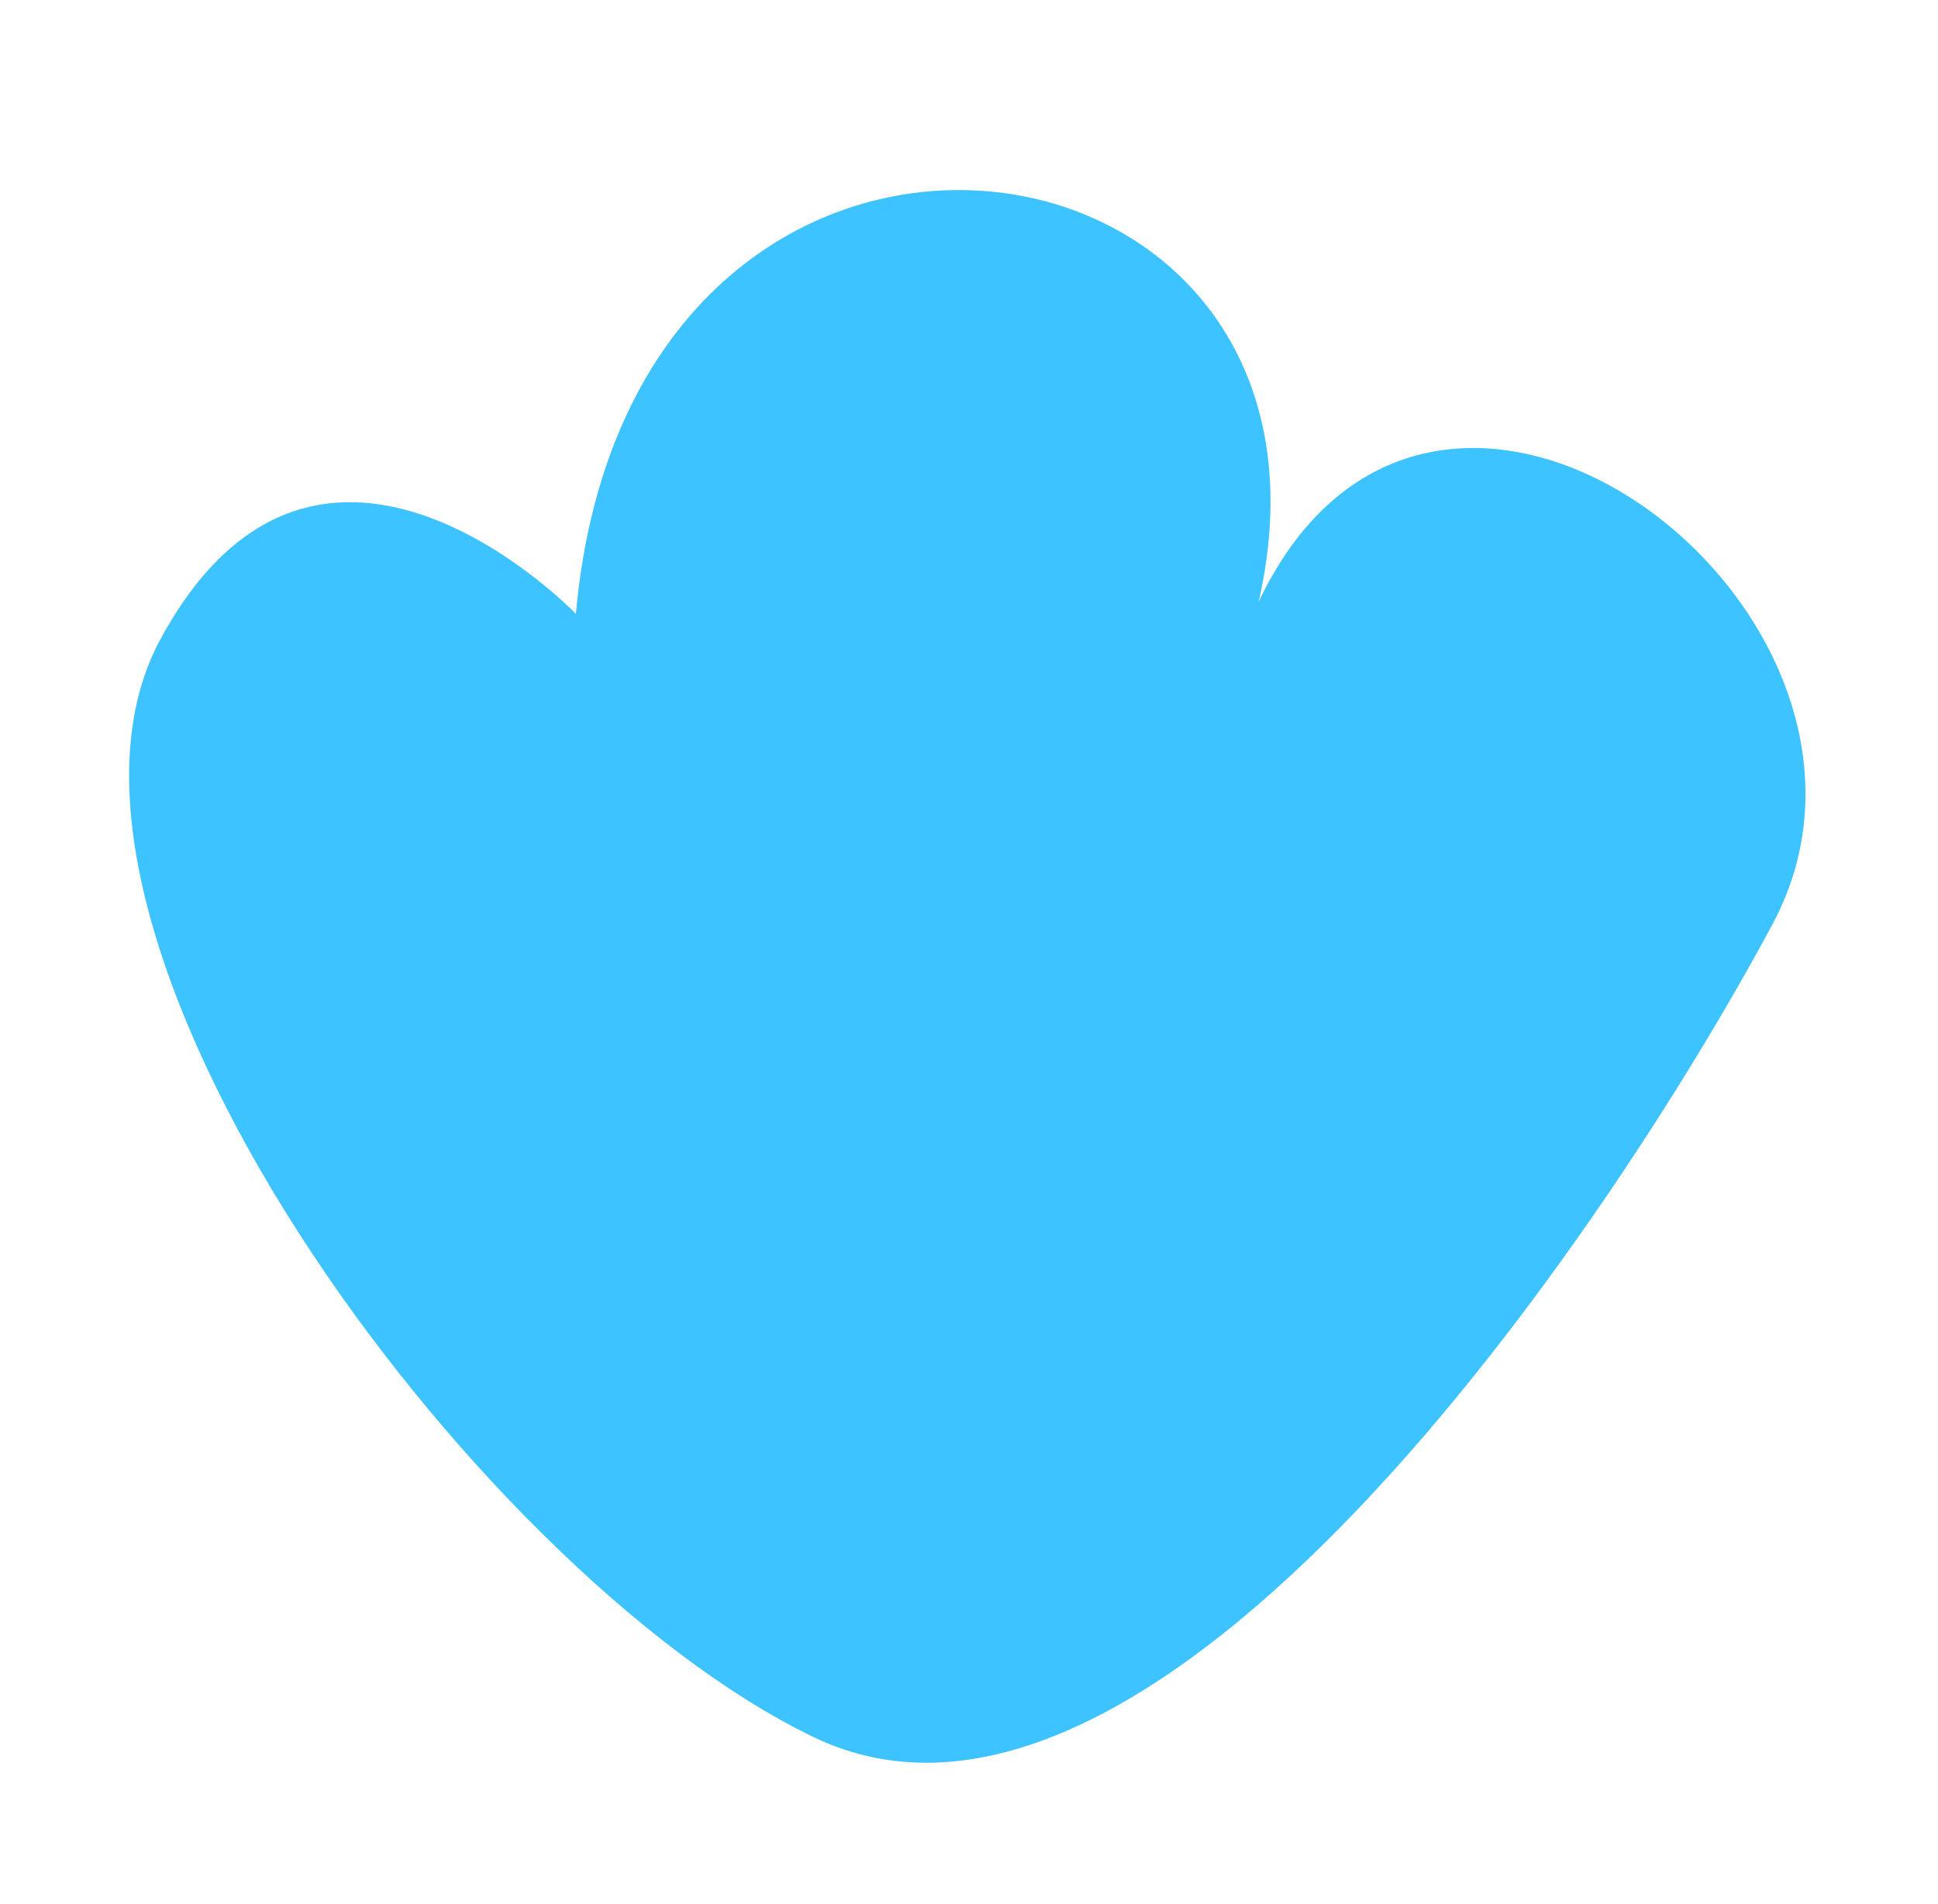<?xml version="1.0" encoding="UTF-8" standalone="no"?><svg xmlns="http://www.w3.org/2000/svg" xmlns:xlink="http://www.w3.org/1999/xlink" fill="#000000" height="110.4" preserveAspectRatio="xMidYMid meet" version="1" viewBox="-6.1 -6.6 112.4 110.4" width="112.4" zoomAndPan="magnify"><g id="change1_1"><path d="M27.3,29c0,0-14.8-15.4-24,1.3C-6.1,47,21.2,84.5,41,94.1 c19.8,9.7,46.1-29.2,55.7-47.1c9.6-17.9-19.5-40.4-29.8-18.7C73.5-0.6,30.5-6.6,27.3,29L27.3,29z" fill="#3dc3ff"/></g></svg>